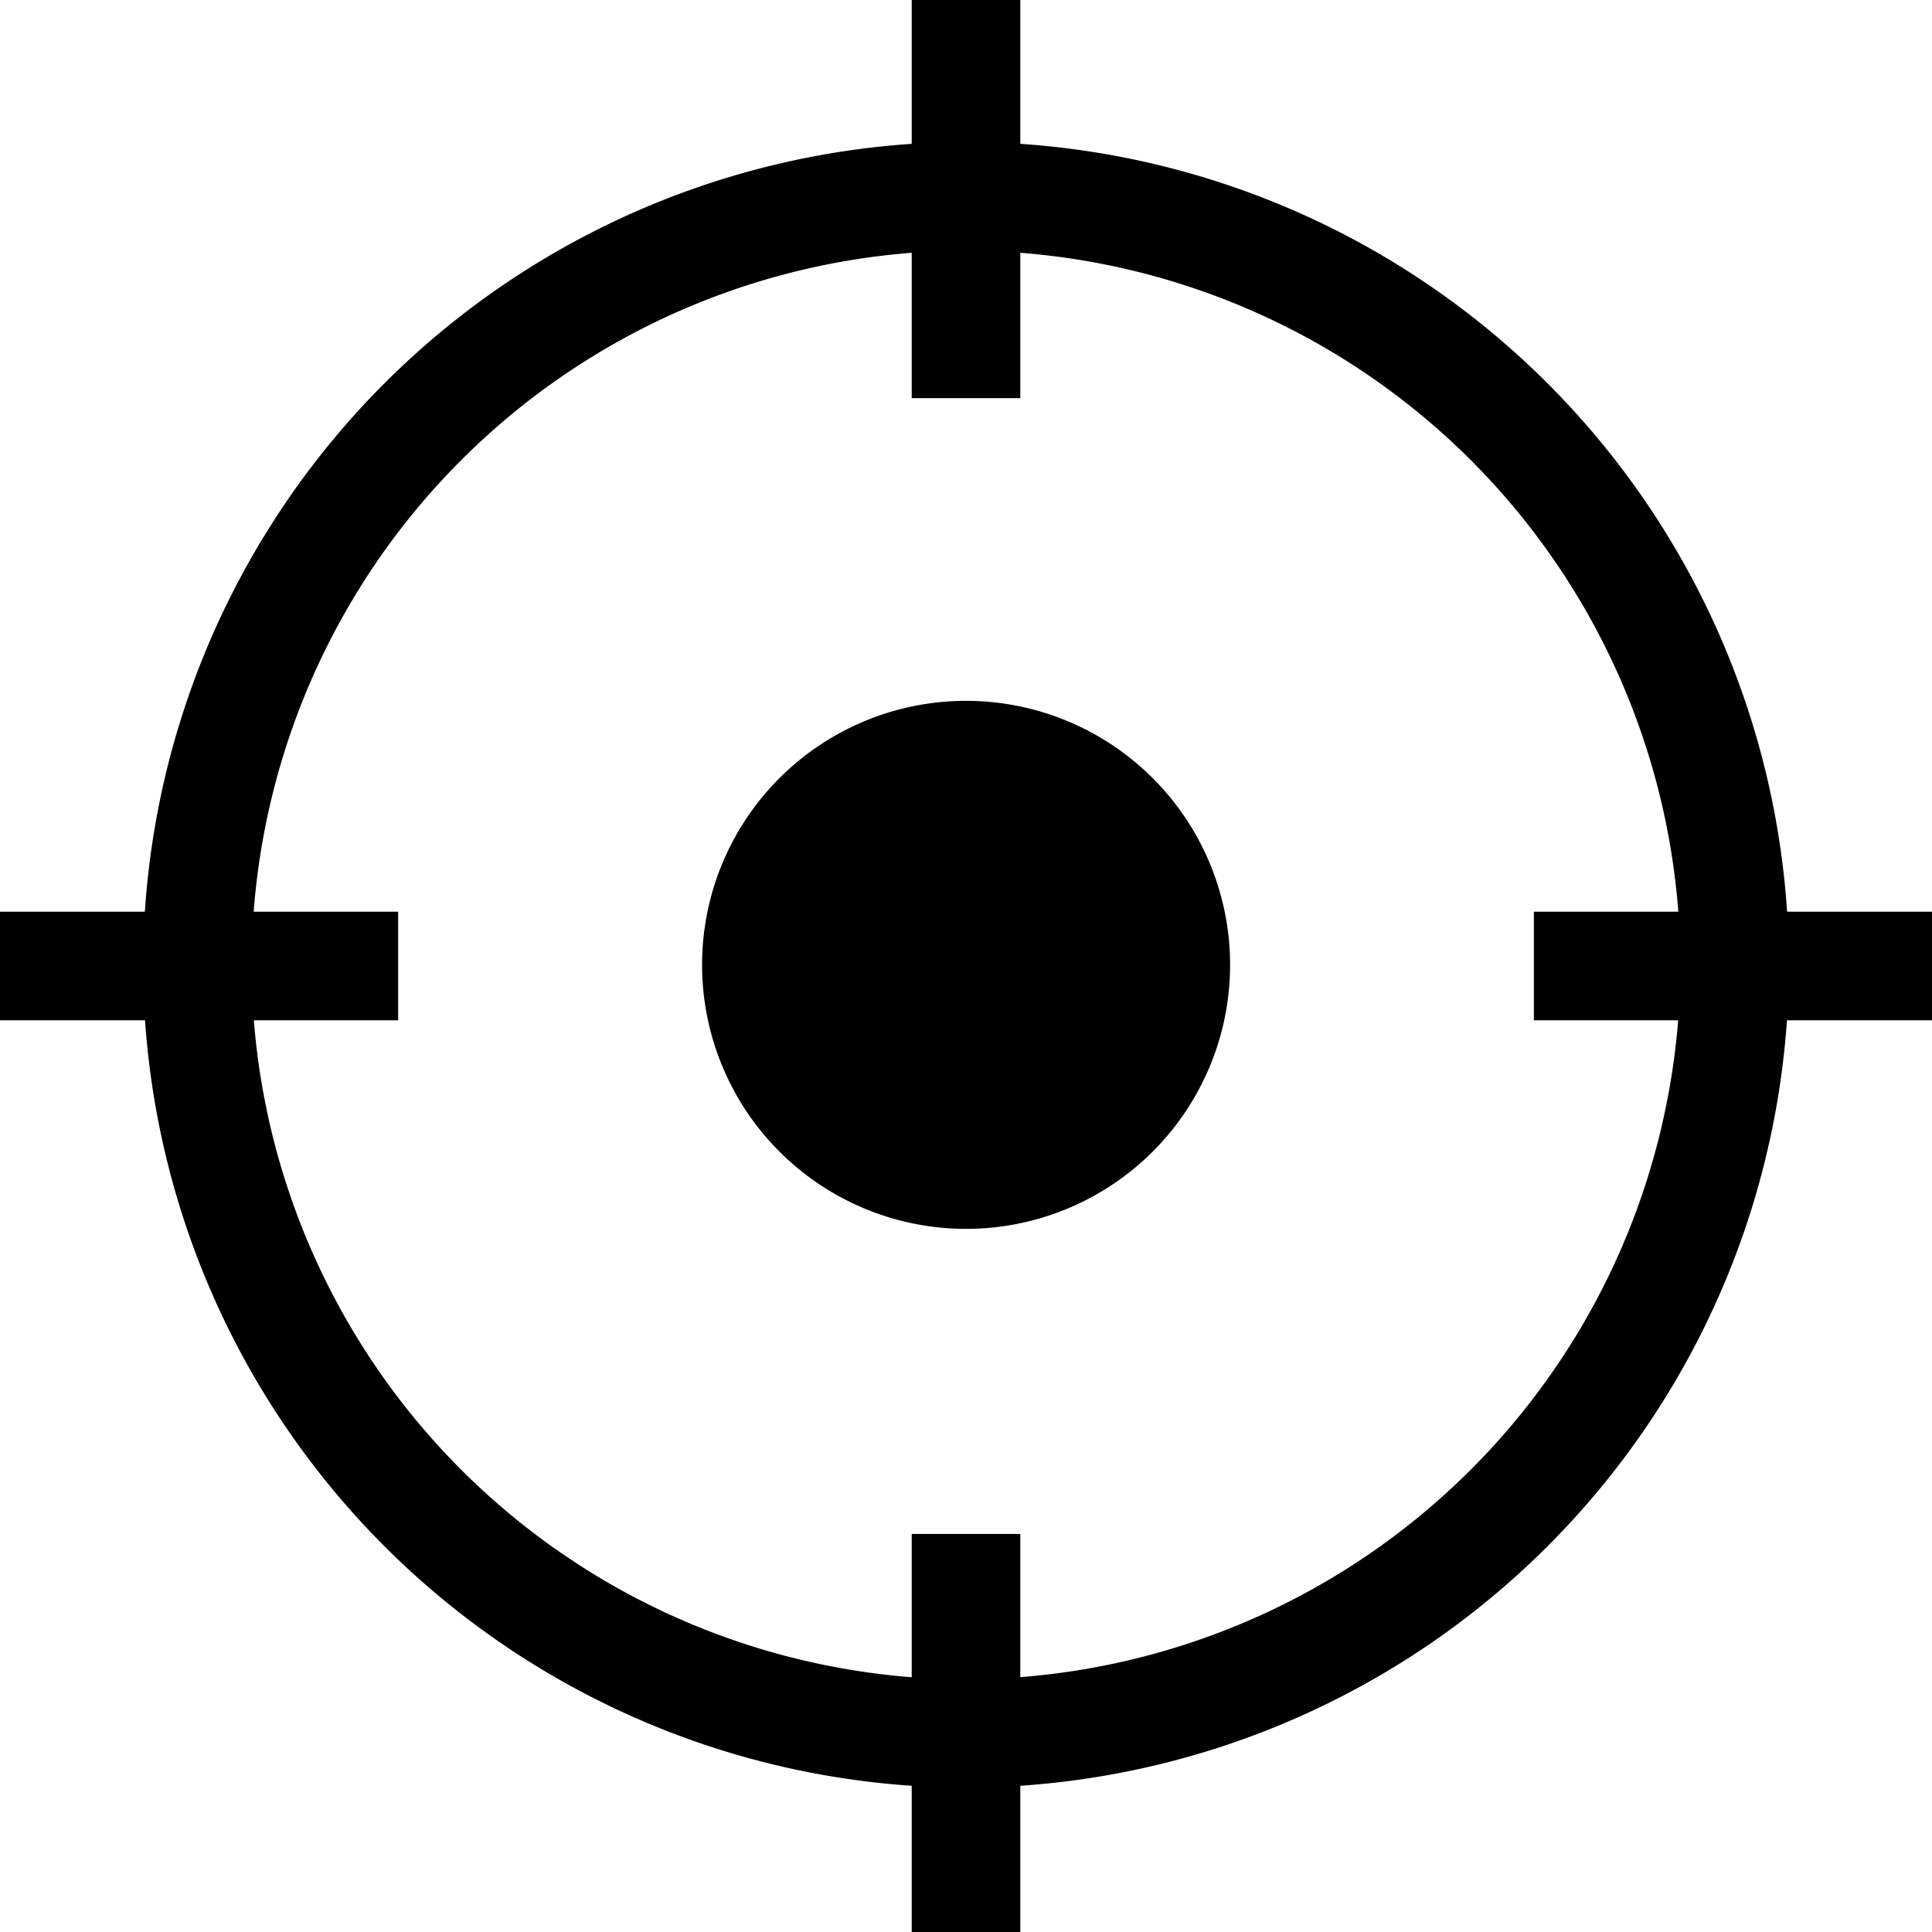 <svg xmlns="http://www.w3.org/2000/svg" width="43.732" height="43.732" viewBox="0 0 43.732 43.732"><g id="ico_target" data-name="ico target" transform="translate(-16.334 -1440.033)"><path id="Trazado_373" data-name="Trazado 373" d="M43.732,32.215h-3.28A18.653,18.653,0,0,0,23.095,14.834V11.578H20.637v3.256A18.653,18.653,0,0,0,3.279,32.215H0v2.458H3.283A18.654,18.654,0,0,0,20.637,52V55.31h2.458V52A18.654,18.654,0,0,0,40.449,34.673h3.283ZM23.095,49.541V46.3H20.637v3.243A16.2,16.2,0,0,1,5.746,34.673H9.012V32.215H5.742A16.194,16.194,0,0,1,20.637,17.3V20.59h2.458V17.3A16.194,16.194,0,0,1,37.99,32.215H34.72v2.458h3.266A16.2,16.2,0,0,1,23.095,49.541" transform="translate(16.334 1428.455)"></path><path id="Trazado_374" data-name="Trazado 374" d="M96.476,101.935a5.976,5.976,0,1,0,5.977,5.977,5.977,5.977,0,0,0-5.977-5.977" transform="translate(-58.275 1353.962)"></path></g></svg>